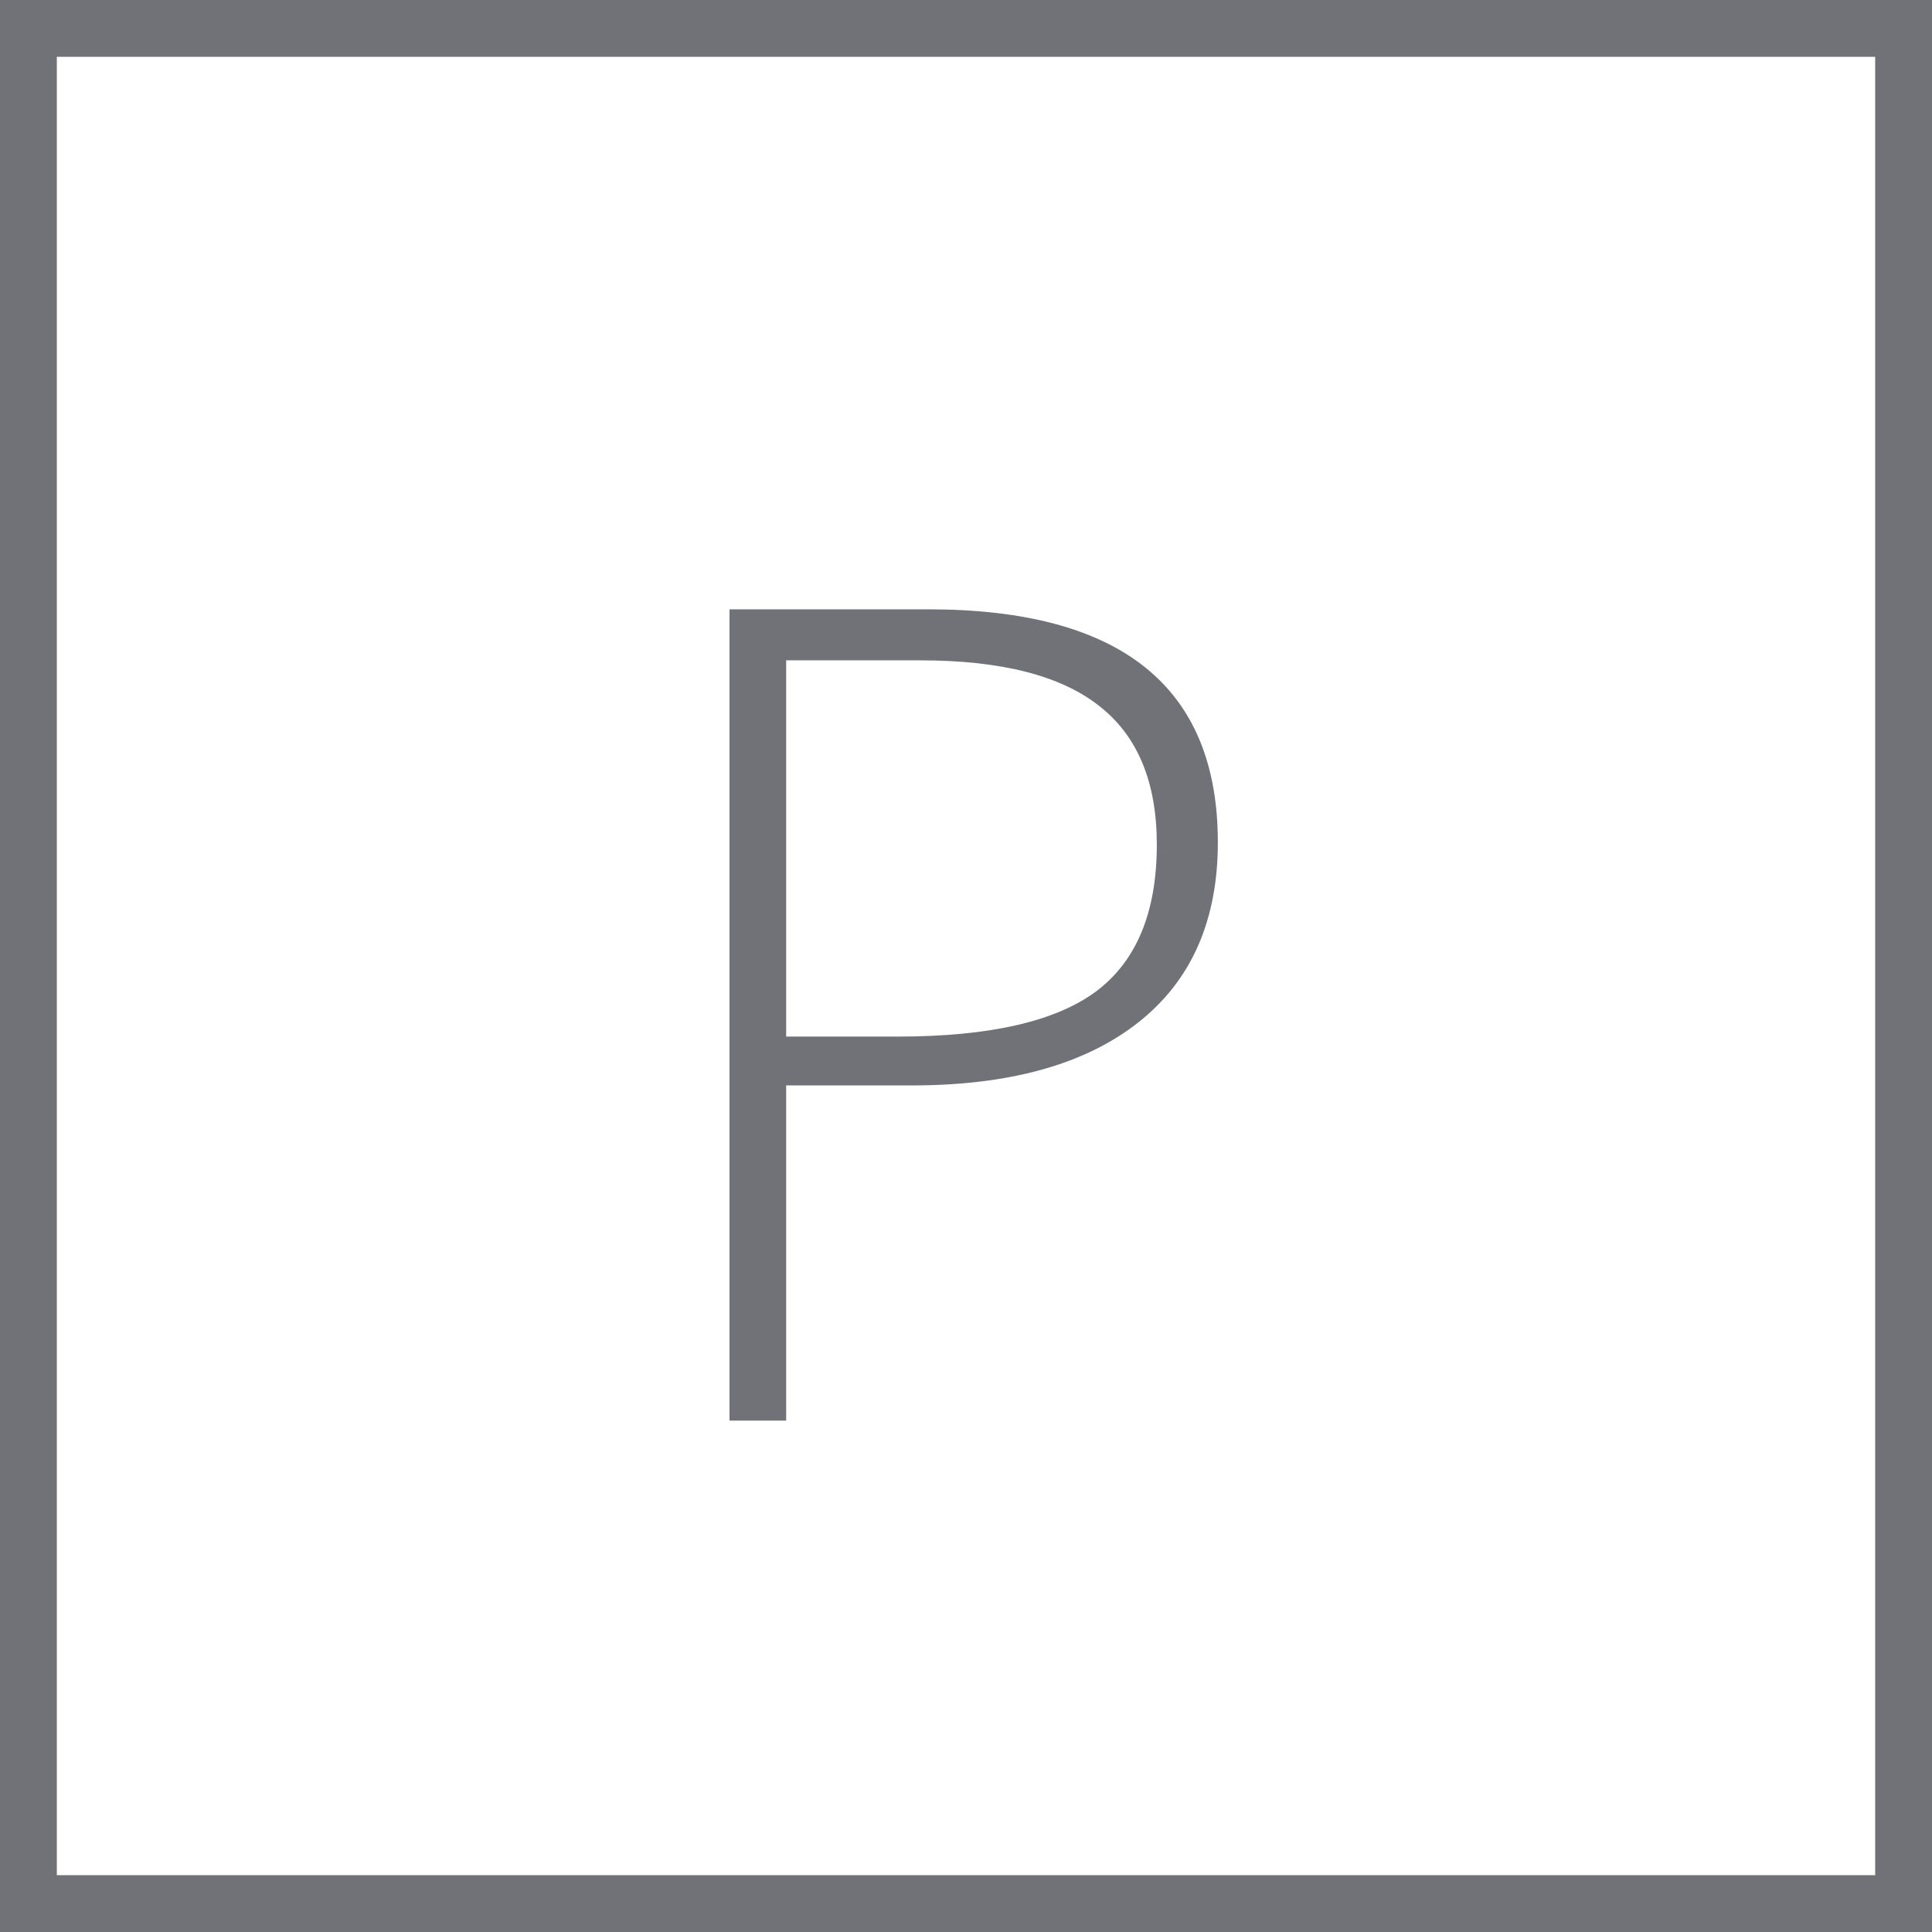 <svg width="34" height="34" viewBox="0 0 34 34" fill="none" xmlns="http://www.w3.org/2000/svg">
<rect x="0.5" y="0.5" width="33" height="33" stroke="#707277"/>
<path d="M21.432 14.824C21.432 16.204 20.963 17.262 20.026 17.998C19.088 18.734 17.76 19.102 16.042 19.102H13.835V25H12.838V10.723H16.335C19.733 10.723 21.432 12.09 21.432 14.824ZM13.835 18.242H15.797C17.406 18.242 18.568 17.979 19.284 17.451C20 16.917 20.358 16.055 20.358 14.863C20.358 13.763 20.02 12.949 19.342 12.422C18.665 11.888 17.617 11.621 16.198 11.621H13.835V18.242Z" fill="#707277"/>
</svg>

